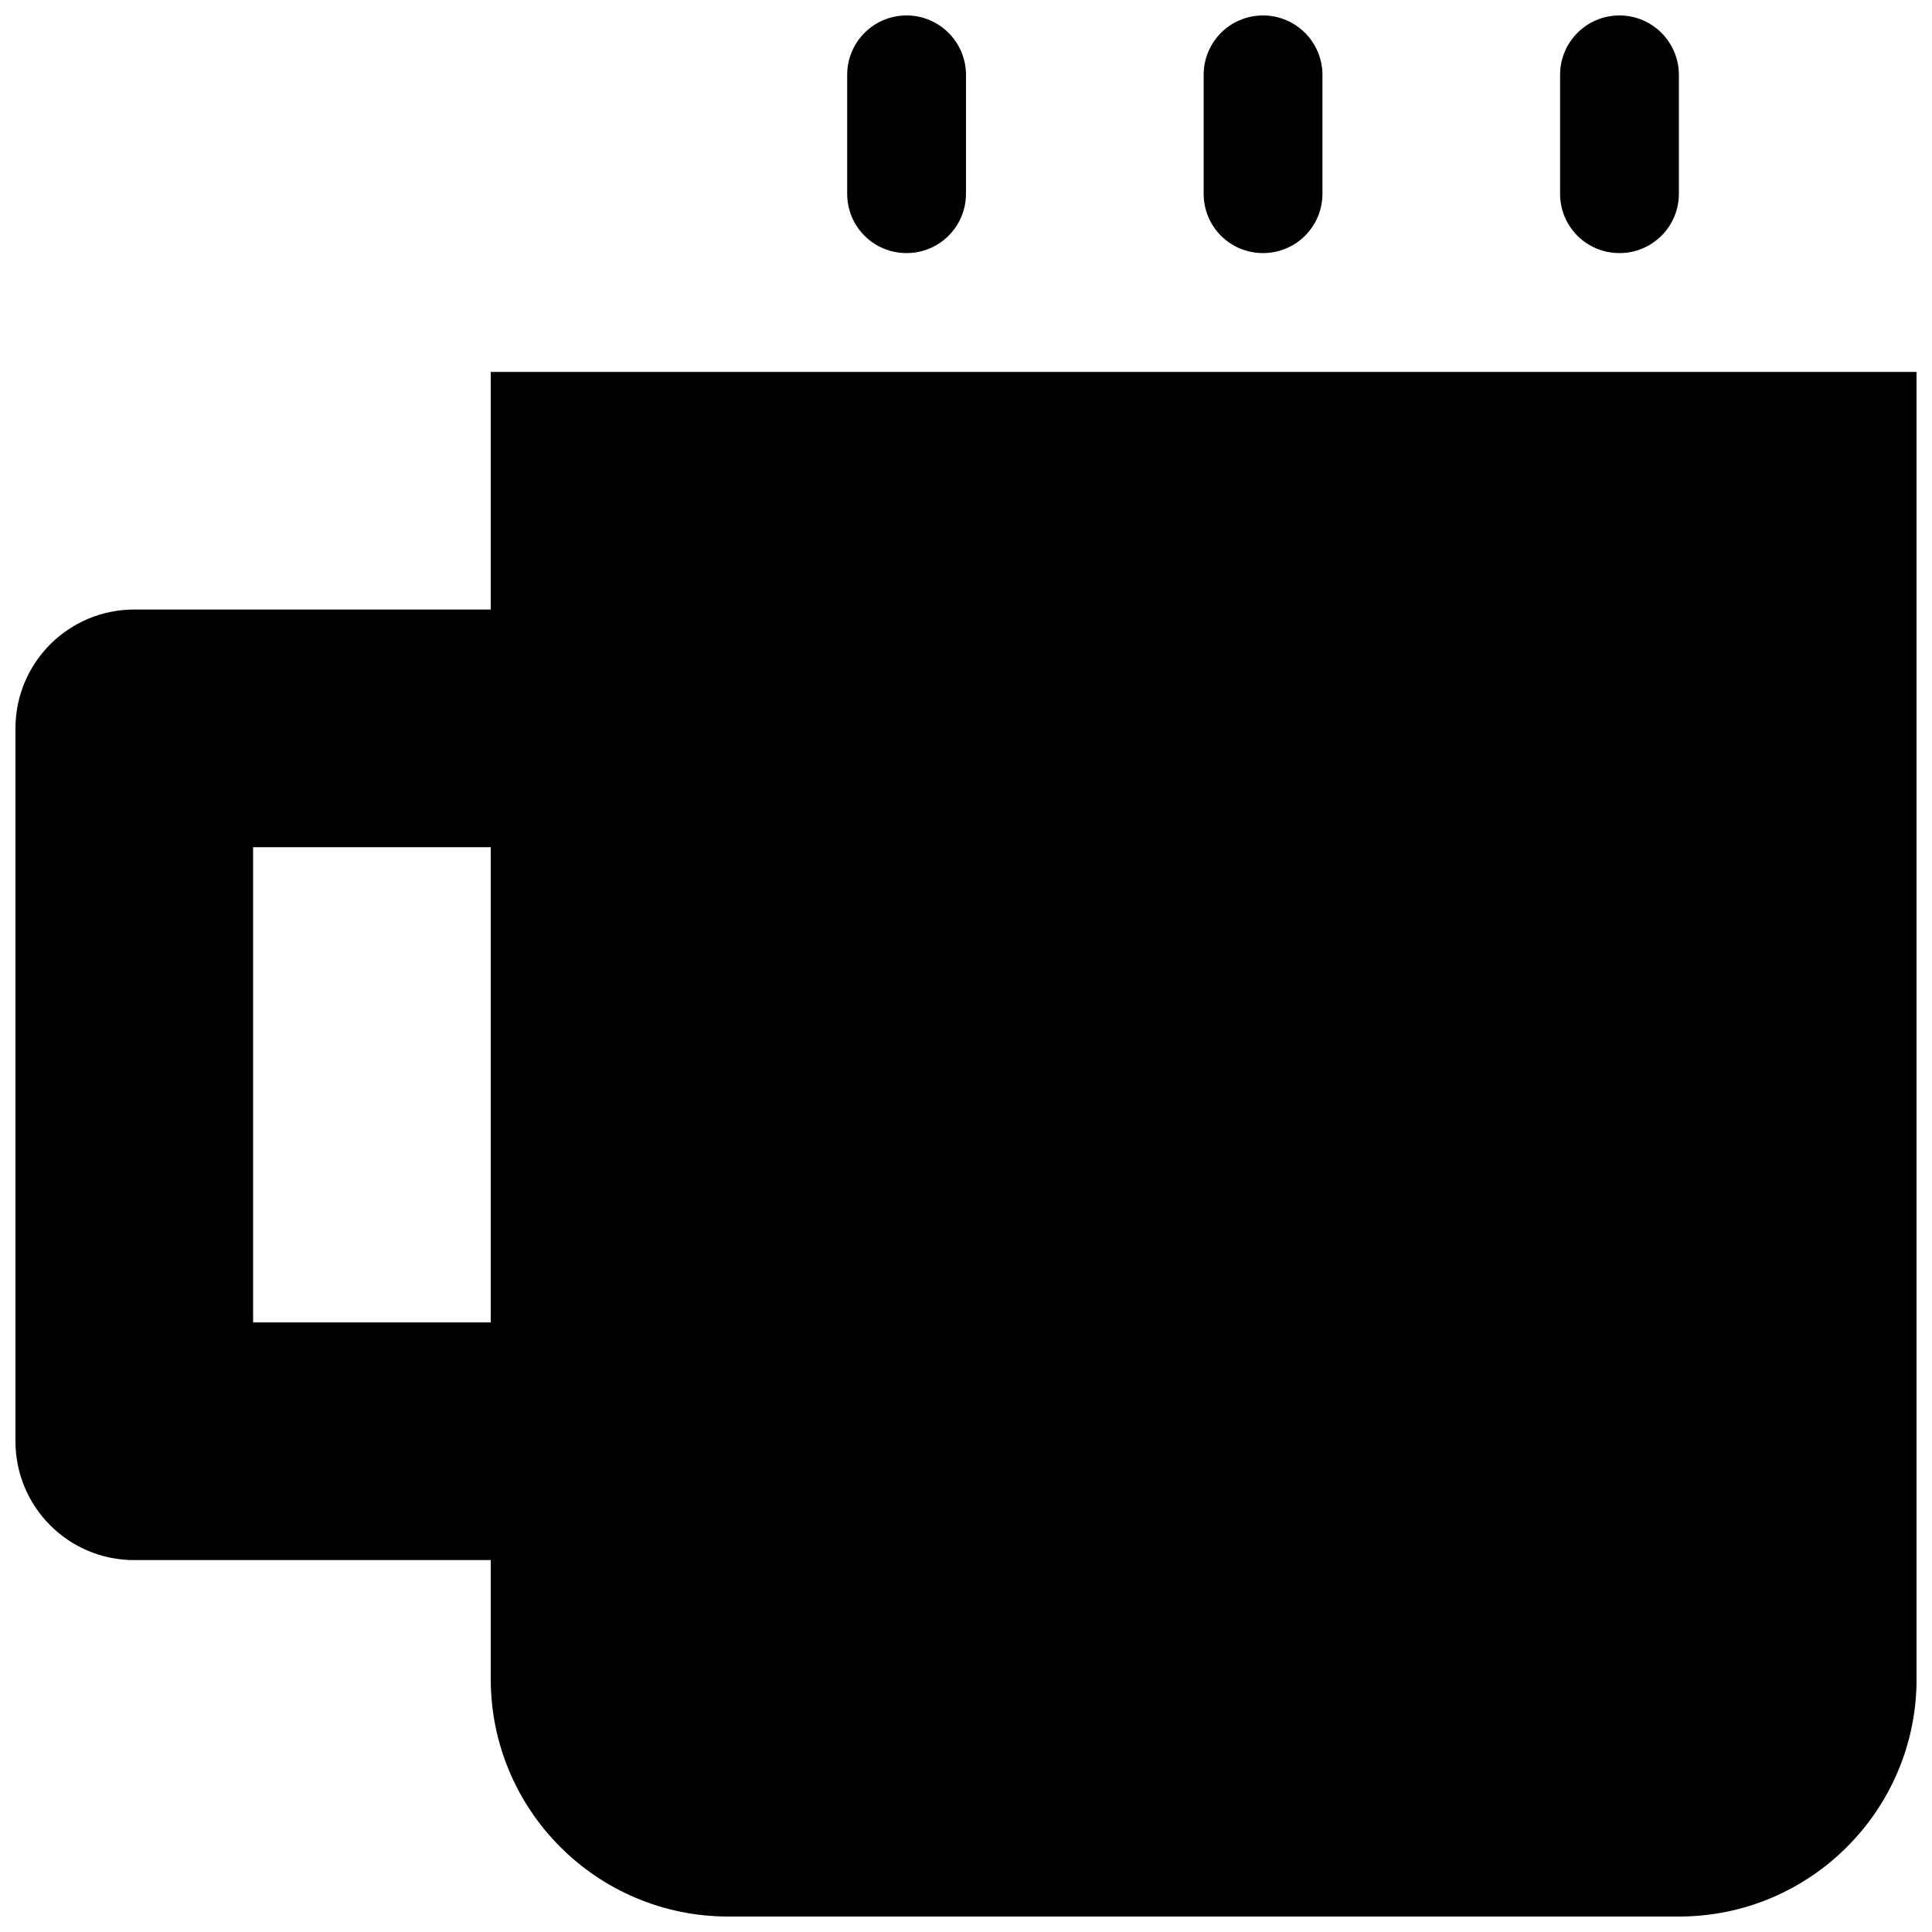 <?xml version="1.0" encoding="UTF-8"?>
<!-- Uploaded to: ICON Repo, www.svgrepo.com, Generator: ICON Repo Mixer Tools -->
<svg width="800px" height="800px" version="1.1" viewBox="144 144 512 512" xmlns="http://www.w3.org/2000/svg">
 <defs>
  <clipPath id="d">
   <path d="m148.09 242h503.81v409.9h-503.81z"/>
  </clipPath>
  <clipPath id="c">
   <path d="m368 148.09h32v63.906h-32z"/>
  </clipPath>
  <clipPath id="b">
   <path d="m462 148.09h33v63.906h-33z"/>
  </clipPath>
  <clipPath id="a">
   <path d="m557 148.09h32v63.906h-32z"/>
  </clipPath>
 </defs>
 <g>
  <g clip-path="url(#d)">
   <path d="m274.05 242.56v62.977h-94.48c-17.398 0-31.473 14.09-31.473 31.488v188.93c0 17.398 14.074 31.488 31.473 31.488l94.48-0.004v31.488c0 34.809 28.168 62.977 62.977 62.977h251.91c34.746 0 62.977-28.168 62.977-62.977l-0.004-346.37zm0 251.9h-62.977v-125.95h62.977z"/>
  </g>
  <g clip-path="url(#c)">
   <path d="m384.25 211.07c8.676 0 15.742-7.008 15.742-15.742l0.004-31.492c0-8.676-7.07-15.742-15.742-15.742-8.738 0-15.742 7.07-15.742 15.742v31.488c-0.004 8.738 7 15.746 15.738 15.746z"/>
  </g>
  <g clip-path="url(#b)">
   <path d="m478.72 211.07c8.676 0 15.742-7.008 15.742-15.742v-31.492c0-8.676-7.07-15.742-15.742-15.742-8.738 0-15.742 7.07-15.742 15.742v31.488c0 8.738 7.004 15.746 15.742 15.746z"/>
  </g>
  <g clip-path="url(#a)">
   <path d="m573.18 211.07c8.676 0 15.742-7.008 15.742-15.742v-31.492c0-8.676-7.07-15.742-15.742-15.742-8.738 0-15.742 7.07-15.742 15.742v31.488c-0.004 8.738 7.004 15.746 15.742 15.746z"/>
  </g>
 </g>
</svg>